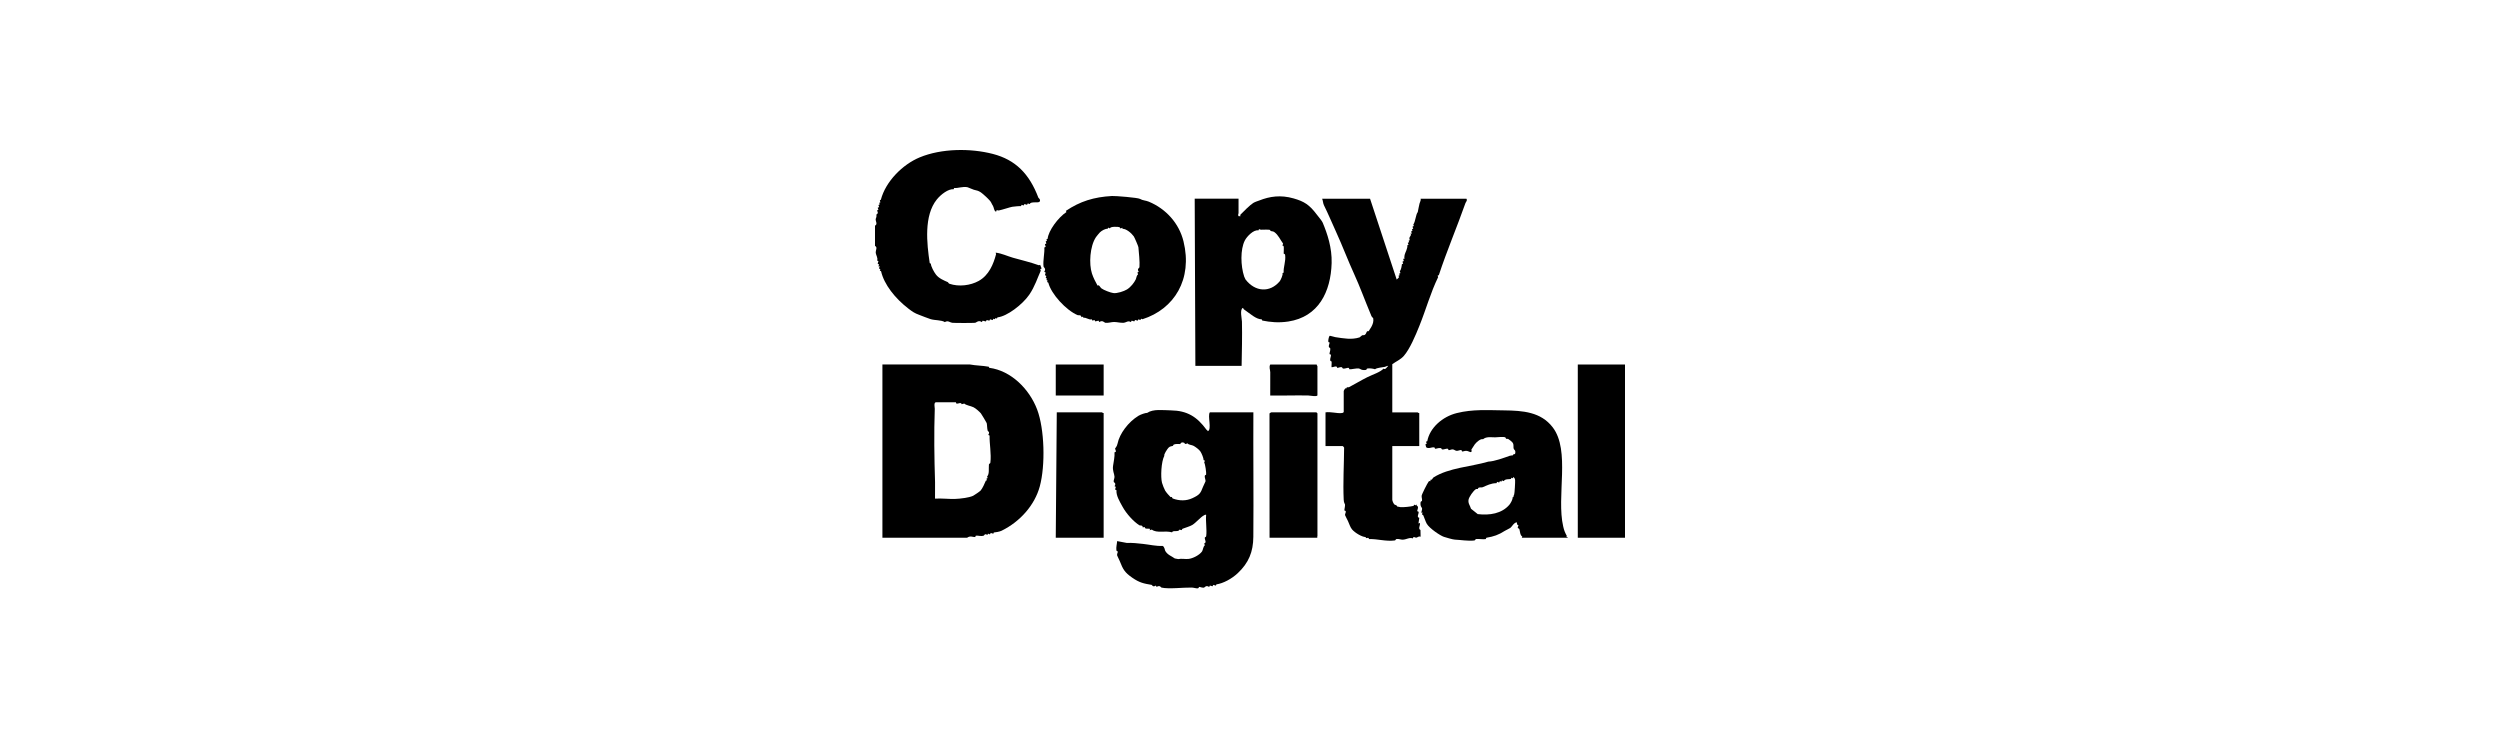 <svg xmlns="http://www.w3.org/2000/svg" width="200" height="60" viewBox="0 0 200 60" fill="none"><path d="M70 18.052C70.232 17.949 70.039 17.684 70.055 17.542C70.072 17.381 70.135 17.453 70.115 17.159C70.113 17.14 70.325 17.102 70.16 16.842L70.273 16.782L70.214 16.626L70.328 16.563L70.275 16.404L70.379 16.348L70.336 16.227L70.436 16.186C70.323 15.97 70.46 16.013 70.47 15.975C70.853 14.514 72.206 13.159 73.575 12.59C75.316 11.868 77.636 11.849 79.429 12.314C81.238 12.783 82.349 13.903 83.07 15.815C83.085 15.855 83.277 15.955 83.171 16.133C83.072 16.262 82.442 16.09 82.379 16.328L82.224 16.271L82.164 16.384L81.956 16.323L81.891 16.439L81.732 16.386L81.679 16.493C81.479 16.482 81.233 16.513 80.989 16.542C80.83 16.562 80.18 16.785 79.9 16.838C79.814 16.855 79.705 16.737 79.706 16.915L79.631 16.92C79.509 16.798 79.517 16.612 79.436 16.467C79.36 16.33 79.368 16.366 79.287 16.192C79.2 16.005 78.611 15.484 78.47 15.391C78.251 15.246 78.167 15.248 77.906 15.179C77.836 15.16 77.444 14.99 77.408 14.981C77.037 14.893 76.631 15.076 76.335 15.037L76.289 15.138C75.875 15.099 75.283 15.541 74.948 15.954C73.898 17.252 74.143 19.482 74.378 21.049L74.471 21.099C74.467 21.296 74.712 21.754 74.878 21.969C75.113 22.275 75.514 22.437 75.814 22.566C75.877 22.593 75.865 22.67 75.957 22.701C76.715 22.959 77.637 22.838 78.292 22.477C79.118 22.02 79.474 21.129 79.684 20.343C79.694 20.304 79.642 20.231 79.658 20.211C80.141 20.269 80.587 20.49 81.045 20.621C81.69 20.807 82.404 20.966 83.096 21.216C83.131 21.23 83.203 21.18 83.213 21.188L83.33 21.477L83.219 21.538L83.26 21.658C83.017 22.184 82.791 22.928 82.335 23.585C81.794 24.367 80.555 25.317 79.798 25.388L79.757 25.483L79.636 25.442L79.595 25.538L79.475 25.497L79.412 25.607L79.204 25.546L79.15 25.654L78.936 25.601L78.87 25.716L78.612 25.655L78.549 25.768C78.283 25.578 78.096 25.814 78.016 25.824C77.865 25.844 76.321 25.844 76.175 25.823C75.973 25.794 75.84 25.613 75.588 25.768C75.311 25.591 74.793 25.64 74.439 25.528C74.155 25.439 73.799 25.285 73.548 25.194C73.157 25.052 72.992 24.933 72.672 24.688C71.613 23.875 70.722 22.753 70.486 21.7L70.385 21.642L70.431 21.539L70.32 21.476L70.377 21.29L70.268 21.317L70.327 21.159L70.213 21.098L70.274 20.89L70.166 20.836C70.263 20.648 70.065 20.418 70.057 20.181C70.051 20.025 70.222 19.776 70 19.673V18.056V18.052Z" fill="black"></path><path d="M109.604 15.896L111.736 22.366L111.914 22.191C111.945 22.119 111.796 22.063 111.971 22.017L111.934 21.892L112.036 21.847L111.983 21.688C112.082 21.622 112.146 21.258 112.152 21.134L112.252 21.093L112.198 20.933L112.305 20.88L112.248 20.694L112.355 20.72C112.336 20.644 112.354 20.471 112.368 20.398C112.404 20.222 112.631 19.862 112.583 19.625L112.682 19.586L112.622 19.431L112.732 19.368L112.686 19.265L112.786 19.207C112.642 18.924 112.978 18.888 112.839 18.674L112.948 18.701L112.891 18.515L112.992 18.473L112.96 18.331L113.059 18.293L113 18.137L113.11 18.075L113.063 17.972C113.243 17.709 113.259 17.163 113.421 16.966C113.464 16.755 113.511 16.482 113.565 16.273C113.6 16.14 113.694 16.009 113.649 15.897H117.318C117.405 16.073 117.282 16.116 117.237 16.245C116.585 18.099 115.734 20.099 115.106 22.012L115.01 22.052L115.05 22.172C114.431 23.451 114.092 24.728 113.55 26.072C113.232 26.862 112.796 27.899 112.317 28.46C112.05 28.771 111.681 28.917 111.383 29.134V32.99H113.406C113.424 32.99 113.488 33.061 113.541 33.044V35.686H111.383V39.973C111.383 40.075 111.474 40.277 111.545 40.349C111.592 40.396 111.672 40.396 111.722 40.433C111.755 40.457 111.762 40.514 111.774 40.519C111.785 40.525 111.998 40.566 112.029 40.569C112.272 40.594 112.846 40.531 113.083 40.471C113.115 40.463 113.099 40.377 113.142 40.377L113.268 40.426L113.325 40.323C113.274 40.467 113.433 40.477 113.439 40.564C113.449 40.692 113.374 40.817 113.378 40.885C113.379 40.918 113.481 40.911 113.489 40.951C113.511 41.051 113.421 41.201 113.427 41.322C113.431 41.424 113.539 41.394 113.543 41.435C113.549 41.495 113.462 41.857 113.487 41.886L113.594 41.832C113.643 42.022 113.413 42.309 113.638 42.398L113.649 42.939C113.485 42.868 113.395 43.009 113.3 43.014C113.174 43.021 113.088 42.864 113.025 43.074C112.771 42.965 112.507 43.169 112.212 43.174C112.061 43.177 111.909 43.099 111.729 43.121C111.626 43.134 111.678 43.225 111.574 43.238C110.855 43.328 110.192 43.103 109.53 43.127C109.442 42.887 109.312 43.183 109.246 42.963C108.975 42.966 108.394 42.629 108.163 42.352C108.019 42.179 107.942 41.911 107.837 41.684C107.804 41.613 107.606 41.235 107.602 41.206C107.59 41.12 107.683 41.001 107.661 40.897C107.653 40.858 107.561 40.866 107.552 40.827C107.54 40.776 107.623 40.455 107.601 40.356C107.586 40.286 107.508 40.244 107.496 39.974C107.433 38.597 107.52 37.195 107.529 35.817C107.524 35.778 107.43 35.685 107.417 35.685H106.041V32.989C106.43 32.921 106.957 33.083 107.31 33.047C107.39 33.039 107.45 33.036 107.498 32.962V31.29C107.498 31.257 107.634 30.973 107.702 31.088C107.726 30.92 107.863 31.003 107.917 30.975C108.354 30.747 108.9 30.418 109.371 30.183C109.846 29.947 110.388 29.794 110.687 29.49C110.832 29.602 110.943 29.38 111.059 29.269C110.96 29.259 110.891 29.325 110.796 29.347C110.581 29.397 110.153 29.413 110.003 29.54C109.834 29.484 109.54 29.445 109.369 29.485C109.326 29.496 109.355 29.583 109.255 29.596C108.902 29.643 108.823 29.494 108.715 29.48C108.485 29.449 108.091 29.564 107.965 29.541C107.926 29.533 107.933 29.436 107.894 29.428C107.789 29.408 107.614 29.501 107.469 29.49C107.366 29.483 107.413 29.377 107.311 29.37C107.182 29.362 107.063 29.434 106.989 29.432C106.954 29.431 106.982 29.321 106.88 29.316C106.76 29.311 106.648 29.385 106.527 29.376C106.503 29.351 106.548 29.025 106.526 28.928C106.515 28.884 106.42 28.91 106.413 28.812C106.401 28.667 106.496 28.491 106.475 28.387C106.467 28.348 106.367 28.355 106.362 28.318C106.349 28.228 106.441 28.049 106.424 27.891C106.413 27.788 106.311 27.835 106.305 27.734C106.297 27.604 106.369 27.484 106.366 27.412C106.365 27.377 106.279 27.385 106.269 27.356C106.238 27.262 106.299 26.963 106.363 26.868C106.395 26.843 106.75 26.961 106.824 26.971C107.48 27.07 108.128 27.197 108.766 26.991C108.782 26.985 108.952 26.833 108.968 26.826C109.022 26.8 109.12 26.835 109.19 26.785C109.304 26.703 109.294 26.592 109.361 26.515C109.401 26.469 109.459 26.525 109.497 26.485C109.51 26.47 109.693 26.18 109.702 26.163C109.823 25.938 109.902 25.727 109.859 25.466C109.858 25.456 109.727 25.318 109.723 25.306C109.69 25.224 109.65 25.123 109.619 25.05C109.193 24.035 108.795 22.935 108.344 21.949C107.817 20.797 107.405 19.685 106.887 18.552C106.567 17.853 106.268 17.132 105.917 16.422C105.836 16.257 105.843 16.064 105.771 15.897H109.602L109.604 15.896Z" fill="black"></path><path d="M79.104 29.34C79.118 29.343 79.115 29.423 79.152 29.427C80.867 29.649 82.351 31.111 82.974 32.768C83.559 34.322 83.644 37.215 83.182 38.916C82.775 40.41 81.609 41.731 80.13 42.457C79.956 42.542 79.648 42.587 79.505 42.599L79.466 42.697L79.258 42.636L79.196 42.75L79.04 42.691L78.988 42.797C78.762 42.646 78.753 42.835 78.701 42.852C78.452 42.93 78.217 42.822 78.075 42.854C78.035 42.863 78.041 42.963 78.008 42.965C77.823 42.974 77.622 42.833 77.367 43.02L70.593 43.017V29.158L77.583 29.157C78.086 29.252 78.602 29.244 79.104 29.339V29.34ZM76.475 32.18H74.883C74.68 32.18 74.785 32.615 74.782 32.702C74.714 34.638 74.743 36.623 74.804 38.568C74.818 39.008 74.79 39.452 74.801 39.891C75.323 39.856 75.879 39.929 76.393 39.915C76.813 39.903 77.544 39.81 77.85 39.663C77.92 39.63 78.391 39.315 78.45 39.244C78.613 39.05 78.767 38.685 78.869 38.45C78.875 38.434 78.952 38.441 78.954 38.402L78.91 38.3L79.011 38.242L78.969 38.121C79.166 37.919 79.082 37.493 79.113 37.166C79.123 37.064 79.217 37.114 79.23 37.01C79.318 36.315 79.148 35.486 79.167 34.846L79.061 34.793C79.222 34.541 79.031 34.51 79.017 34.464C78.962 34.277 78.976 34.017 78.937 33.849C78.925 33.801 78.504 33.107 78.472 33.07C78.34 32.919 78.056 32.666 77.879 32.58C77.644 32.466 77.289 32.429 77.143 32.285L76.929 32.337C76.886 32.08 76.478 32.469 76.474 32.18H76.475Z" fill="black"></path><path d="M100.27 32.989C100.252 36.305 100.295 39.623 100.267 42.94C100.257 44.159 99.892 45.032 99.026 45.848C98.534 46.312 97.852 46.673 97.311 46.751L97.272 46.85L97.064 46.789L97 46.905L96.793 46.844L96.732 46.957C96.475 46.78 96.384 47.006 96.307 47.013C96.153 47.029 96.017 46.95 95.93 46.953C95.895 46.954 95.923 47.059 95.821 47.068C95.675 47.08 95.502 47.008 95.336 47.005C94.651 46.991 93.513 47.14 92.915 47.007C92.889 47.001 92.781 46.779 92.531 46.956L92.47 46.843C92.224 47.008 92.165 46.796 92.14 46.792C91.486 46.682 91.156 46.616 90.573 46.211C89.97 45.791 89.841 45.549 89.582 44.892C89.559 44.833 89.376 44.463 89.371 44.435C89.346 44.304 89.428 44.205 89.426 44.127C89.425 44.092 89.327 44.122 89.312 44.019C89.278 43.766 89.357 43.527 89.371 43.288L90.144 43.435C90.573 43.413 91.035 43.469 91.448 43.513C91.982 43.57 92.472 43.7 93.003 43.672C93.169 43.734 93.183 44.014 93.224 44.081C93.422 44.405 93.709 44.476 93.983 44.676L94.26 44.727C94.516 44.672 94.808 44.738 95.064 44.716C95.41 44.687 95.957 44.41 96.165 44.113C96.237 44.009 96.267 43.671 96.389 43.632L96.336 43.472C96.552 43.409 96.384 43.2 96.38 43.04C96.378 42.94 96.483 42.994 96.497 42.886C96.563 42.373 96.439 41.714 96.492 41.183C96.404 41.162 96.367 41.202 96.303 41.236C96.049 41.369 95.671 41.821 95.388 41.994C95.197 42.11 94.815 42.219 94.615 42.297C94.516 42.336 94.614 42.482 94.367 42.365C94.273 42.599 93.823 42.388 93.765 42.587C93.199 42.426 92.551 42.68 92.146 42.367L91.96 42.423L92.015 42.316C91.922 42.277 91.72 42.308 91.65 42.278C91.55 42.235 91.628 42.088 91.427 42.201C91.406 41.982 91.204 42.056 91.162 42.029C90.666 41.719 90.106 41.084 89.813 40.555C89.57 40.114 89.277 39.636 89.32 39.221L89.206 39.158L89.267 38.95L89.16 38.896C89.33 38.661 89.105 38.583 89.1 38.559C89.069 38.426 89.168 38.273 89.16 38.136C89.144 37.883 88.989 37.659 89.044 37.271C89.095 36.906 89.185 36.548 89.161 36.192C89.159 36.164 89.258 36.173 89.265 36.136C89.284 36.038 89.207 35.945 89.207 35.876C89.207 35.852 89.352 35.748 89.405 35.485C89.562 34.698 90.265 33.756 91.08 33.262C91.265 33.15 91.65 33.022 91.771 33.032C92.261 32.7 93.034 32.82 93.662 32.829C94.971 32.848 95.756 33.335 96.516 34.374C96.54 34.406 96.604 34.427 96.627 34.496C96.968 34.36 96.582 33.243 96.789 32.987H100.269L100.27 32.989ZM94.753 35.433C94.476 35.305 94.432 35.524 94.412 35.524C94.26 35.526 94.097 35.496 93.918 35.559C93.855 35.581 93.849 35.661 93.837 35.667C93.747 35.709 93.605 35.681 93.475 35.823C93.38 35.928 93.085 36.366 93.147 36.461C92.896 36.929 92.84 38.166 92.961 38.624C93.002 38.78 93.14 39.12 93.216 39.257C93.272 39.357 93.566 39.703 93.645 39.766C93.659 39.777 93.713 39.744 93.741 39.763C93.78 39.791 93.78 39.865 93.822 39.881C94.359 40.078 94.903 40.081 95.388 39.855C95.963 39.587 96.042 39.475 96.245 38.936C96.268 38.873 96.435 38.534 96.441 38.508C96.462 38.403 96.368 38.228 96.379 38.084C96.387 37.985 96.481 38.012 96.491 37.967C96.519 37.852 96.414 37.093 96.336 37.01L96.389 36.85L96.289 36.809C96.29 36.645 96.133 36.27 96.034 36.121C95.925 35.957 95.672 35.778 95.502 35.675C95.351 35.584 95.085 35.599 95.003 35.466C94.742 35.591 94.784 35.449 94.752 35.434L94.753 35.433Z" fill="black"></path><path d="M99.083 17.055C99.082 17.106 99.013 17.194 99.086 17.296L99.245 17.297C99.22 17.252 99.2 17.211 99.243 17.165C99.449 16.946 100.019 16.384 100.261 16.237C100.421 16.14 100.62 16.087 100.743 16.038C101.577 15.708 102.456 15.576 103.492 15.874C104.329 16.114 104.747 16.372 105.341 17.162C105.488 17.357 105.751 17.659 105.815 17.81C106.191 18.704 106.567 19.826 106.531 21.047C106.463 23.349 105.48 25.349 103.066 25.721C102.305 25.838 101.622 25.775 100.98 25.643L100.939 25.548C100.479 25.542 100.033 25.108 99.5 24.739C99.452 24.706 99.478 24.638 99.434 24.631C99.162 24.742 99.35 25.491 99.356 25.734C99.381 26.911 99.351 28.095 99.329 29.271L95.63 29.268L95.576 15.895H99.083C99.079 16.28 99.089 16.668 99.083 17.054L99.083 17.055ZM101.602 18.391C101.448 18.351 101.072 18.38 100.889 18.377C100.831 18.376 100.775 18.353 100.725 18.327L100.672 18.433C100.299 18.35 99.755 18.91 99.588 19.234C99.215 19.957 99.252 21.273 99.533 22.122L99.639 22.353C100.405 23.356 101.591 23.438 102.379 22.502C102.436 22.434 102.666 21.97 102.598 21.851L102.694 21.804C102.655 21.394 102.879 20.904 102.811 20.394C102.797 20.291 102.699 20.322 102.695 20.284C102.686 20.187 102.731 19.785 102.684 19.678L102.595 19.647L102.648 19.488C102.423 19.189 102.274 18.802 101.944 18.565C101.839 18.49 101.747 18.515 101.661 18.479C101.618 18.461 101.613 18.395 101.603 18.392L101.602 18.391Z" fill="black"></path><path d="M121.744 43.018L121.783 42.92C121.597 42.835 121.599 42.46 121.547 42.331C121.52 42.262 121.419 42.267 121.417 42.23C121.409 42.112 121.565 42.006 121.379 41.98L121.34 41.78C121.084 41.828 120.96 42.135 120.824 42.233C120.737 42.296 120.499 42.397 120.395 42.463C119.86 42.802 119.512 42.917 118.922 43.018C118.878 43.026 118.89 43.121 118.849 43.129C118.641 43.166 118.304 43.098 118.1 43.122C117.997 43.133 118.048 43.225 117.945 43.238C117.464 43.299 116.852 43.19 116.377 43.169C116.227 43.163 115.693 43.005 115.515 42.948C115.224 42.855 114.353 42.27 114.139 41.897C114.041 41.725 113.95 41.419 113.863 41.227C113.831 41.158 113.693 41.221 113.814 40.998L113.706 41.024C113.715 40.901 113.775 40.802 113.766 40.671C113.76 40.599 113.6 40.529 113.647 40.184C113.661 40.083 113.75 40.112 113.759 40.07C113.786 39.948 113.723 39.808 113.73 39.672C113.736 39.552 114.177 38.678 114.293 38.523C114.333 38.468 114.403 38.489 114.461 38.489L114.409 38.384C114.59 38.419 114.604 38.243 114.679 38.195C115.908 37.417 117.662 37.343 119.07 36.929C119.566 36.908 120.281 36.637 120.788 36.461C120.858 36.436 121.018 36.431 121.033 36.426C121.041 36.423 121.043 36.367 121.064 36.354C121.115 36.325 121.196 36.344 121.208 36.301C121.287 36.024 121.124 35.98 121.1 35.914C121.043 35.754 121.129 35.597 121.014 35.419C120.959 35.334 120.74 35.167 120.651 35.113C120.617 35.093 120.555 35.126 120.517 35.109C120.448 35.077 120.453 35.006 120.435 34.996C120.277 34.912 119.822 34.987 119.61 34.987C119.254 34.986 118.901 34.916 118.642 35.138C118.455 35.076 118.129 35.357 117.984 35.545C117.94 35.603 117.721 35.941 117.711 35.965C117.697 35.998 117.792 36.113 117.669 36.171C117.526 36.152 117.442 36.067 117.287 36.067C117.171 36.067 117.042 36.128 116.975 36.12C116.939 36.115 116.946 36.014 116.907 36.006C116.804 35.986 116.661 36.075 116.537 36.068C116.412 36.061 116.339 35.957 116.214 35.95C116.1 35.943 115.977 36.022 115.897 36.012C115.861 36.007 115.867 35.91 115.827 35.9C115.7 35.87 115.538 35.965 115.402 35.961C115.301 35.958 115.352 35.856 115.246 35.843C115.073 35.821 114.91 35.907 114.815 35.902C114.782 35.901 114.79 35.804 114.748 35.793C114.553 35.742 114.294 35.94 114.094 35.781L114.034 35.546L114.14 35.494L114.08 35.338L114.181 35.297C114.379 34.225 115.394 33.331 116.543 33.046C117.816 32.73 119.014 32.814 120.317 32.83C121.841 32.848 123.264 32.955 124.209 34.176C125.651 36.041 124.495 39.725 125.059 42.129C125.133 42.445 125.189 42.581 125.342 42.87C125.352 42.89 125.307 42.944 125.318 42.956C125.346 42.986 125.435 42.927 125.413 43.018H121.744ZM121.134 39.554C121.168 39.496 121.223 38.523 121.208 38.405C121.192 38.288 121.162 38.207 121.043 38.166L121.036 38.264L120.913 38.219L120.872 38.315C120.826 38.35 120.369 38.292 120.309 38.489L120.155 38.433L120.117 38.531L119.996 38.489L119.931 38.602L119.771 38.548L119.718 38.654C119.292 38.652 118.94 38.838 118.627 38.973C118.526 39.017 118.404 38.973 118.305 39.011C118.242 39.035 118.236 39.112 118.224 39.118C118.19 39.134 118.122 39.097 118.058 39.141C117.861 39.274 117.525 39.748 117.484 39.976C117.432 40.271 117.606 40.441 117.68 40.699L118.218 41.128C119.161 41.242 120.144 41.094 120.752 40.378C120.853 40.258 121.046 39.917 121.001 39.793C121.143 39.761 121.033 39.73 121.134 39.556V39.554Z" fill="black"></path><path d="M91.192 15.908C91.429 16.048 91.645 16.026 91.907 16.135C93.279 16.706 94.325 17.862 94.68 19.308C95.424 22.339 93.942 24.729 91.394 25.539L91.292 25.494L91.229 25.604L91.073 25.544L91.021 25.651L90.807 25.598L90.741 25.713L90.534 25.652L90.473 25.766C90.232 25.621 90.116 25.802 89.886 25.822C89.656 25.843 89.372 25.76 89.128 25.759C88.897 25.759 88.669 25.854 88.422 25.822C88.342 25.811 88.204 25.582 87.944 25.765L87.88 25.652L87.622 25.713L87.556 25.598L87.396 25.651L87.341 25.543C87.128 25.624 86.883 25.368 86.68 25.428L86.64 25.332L86.517 25.379C86.485 25.154 86.287 25.242 86.212 25.212C85.293 24.827 84.091 23.523 83.865 22.615L83.766 22.557L83.812 22.453L83.712 22.395L83.759 22.291L83.655 22.235L83.708 22.076L83.593 22.013L83.654 21.806L83.54 21.743C83.714 21.481 83.496 21.405 83.484 21.319C83.422 20.874 83.582 20.222 83.547 19.801L83.655 19.747L83.593 19.539L83.708 19.476L83.655 19.317L83.759 19.261L83.712 19.157L83.812 19.099C83.867 18.463 84.657 17.395 85.313 16.965L85.27 16.869C86.409 16.104 87.51 15.761 88.961 15.68C89.233 15.665 91.027 15.812 91.191 15.909L91.192 15.908ZM89.573 18.177C89.517 18.143 88.81 18.094 88.8 18.269L88.645 18.211L88.607 18.309C88.454 18.271 88.131 18.452 87.993 18.589C87.935 18.646 87.715 18.914 87.676 18.972C87.187 19.707 87.107 21.117 87.355 21.88C87.472 22.24 87.651 22.564 87.806 22.852C87.924 22.738 88.012 22.993 88.108 23.065C88.299 23.208 88.83 23.413 89.071 23.446C89.36 23.486 89.922 23.304 90.161 23.154C90.471 22.959 90.732 22.617 90.861 22.353C90.915 22.241 90.922 22.017 91.047 21.955L90.993 21.796L91.1 21.744C90.933 21.49 91.147 21.46 91.156 21.371C91.195 20.975 91.103 20.14 91.072 19.774C91.065 19.698 90.76 18.99 90.703 18.91C90.512 18.64 90.083 18.288 89.809 18.309L89.778 18.218C89.567 18.349 89.603 18.196 89.572 18.177H89.573Z" fill="black"></path><path d="M130 29.161H126.223V43.019H130V29.161Z" fill="black"></path><path d="M88.292 33.043V43.019H84.461L84.542 32.989H88.157C88.175 32.989 88.239 33.06 88.292 33.043Z" fill="black"></path><path d="M105.396 43.019H101.564L101.56 33.123L101.574 33.052C101.612 33.044 101.68 32.989 101.699 32.989H105.315L105.396 33.07V42.884C105.396 42.917 105.352 42.967 105.396 43.019V43.019Z" fill="black"></path><path d="M88.292 29.161H84.461V31.641H88.292V29.161Z" fill="black"></path><path d="M105.341 29.161C105.324 29.214 105.395 29.278 105.395 29.296V31.614C105.395 31.764 104.79 31.642 104.67 31.64C103.654 31.616 102.634 31.66 101.618 31.641C101.606 31.022 101.634 30.398 101.621 29.779C101.616 29.566 101.504 29.387 101.619 29.161H105.342H105.341Z" fill="black"></path></svg>